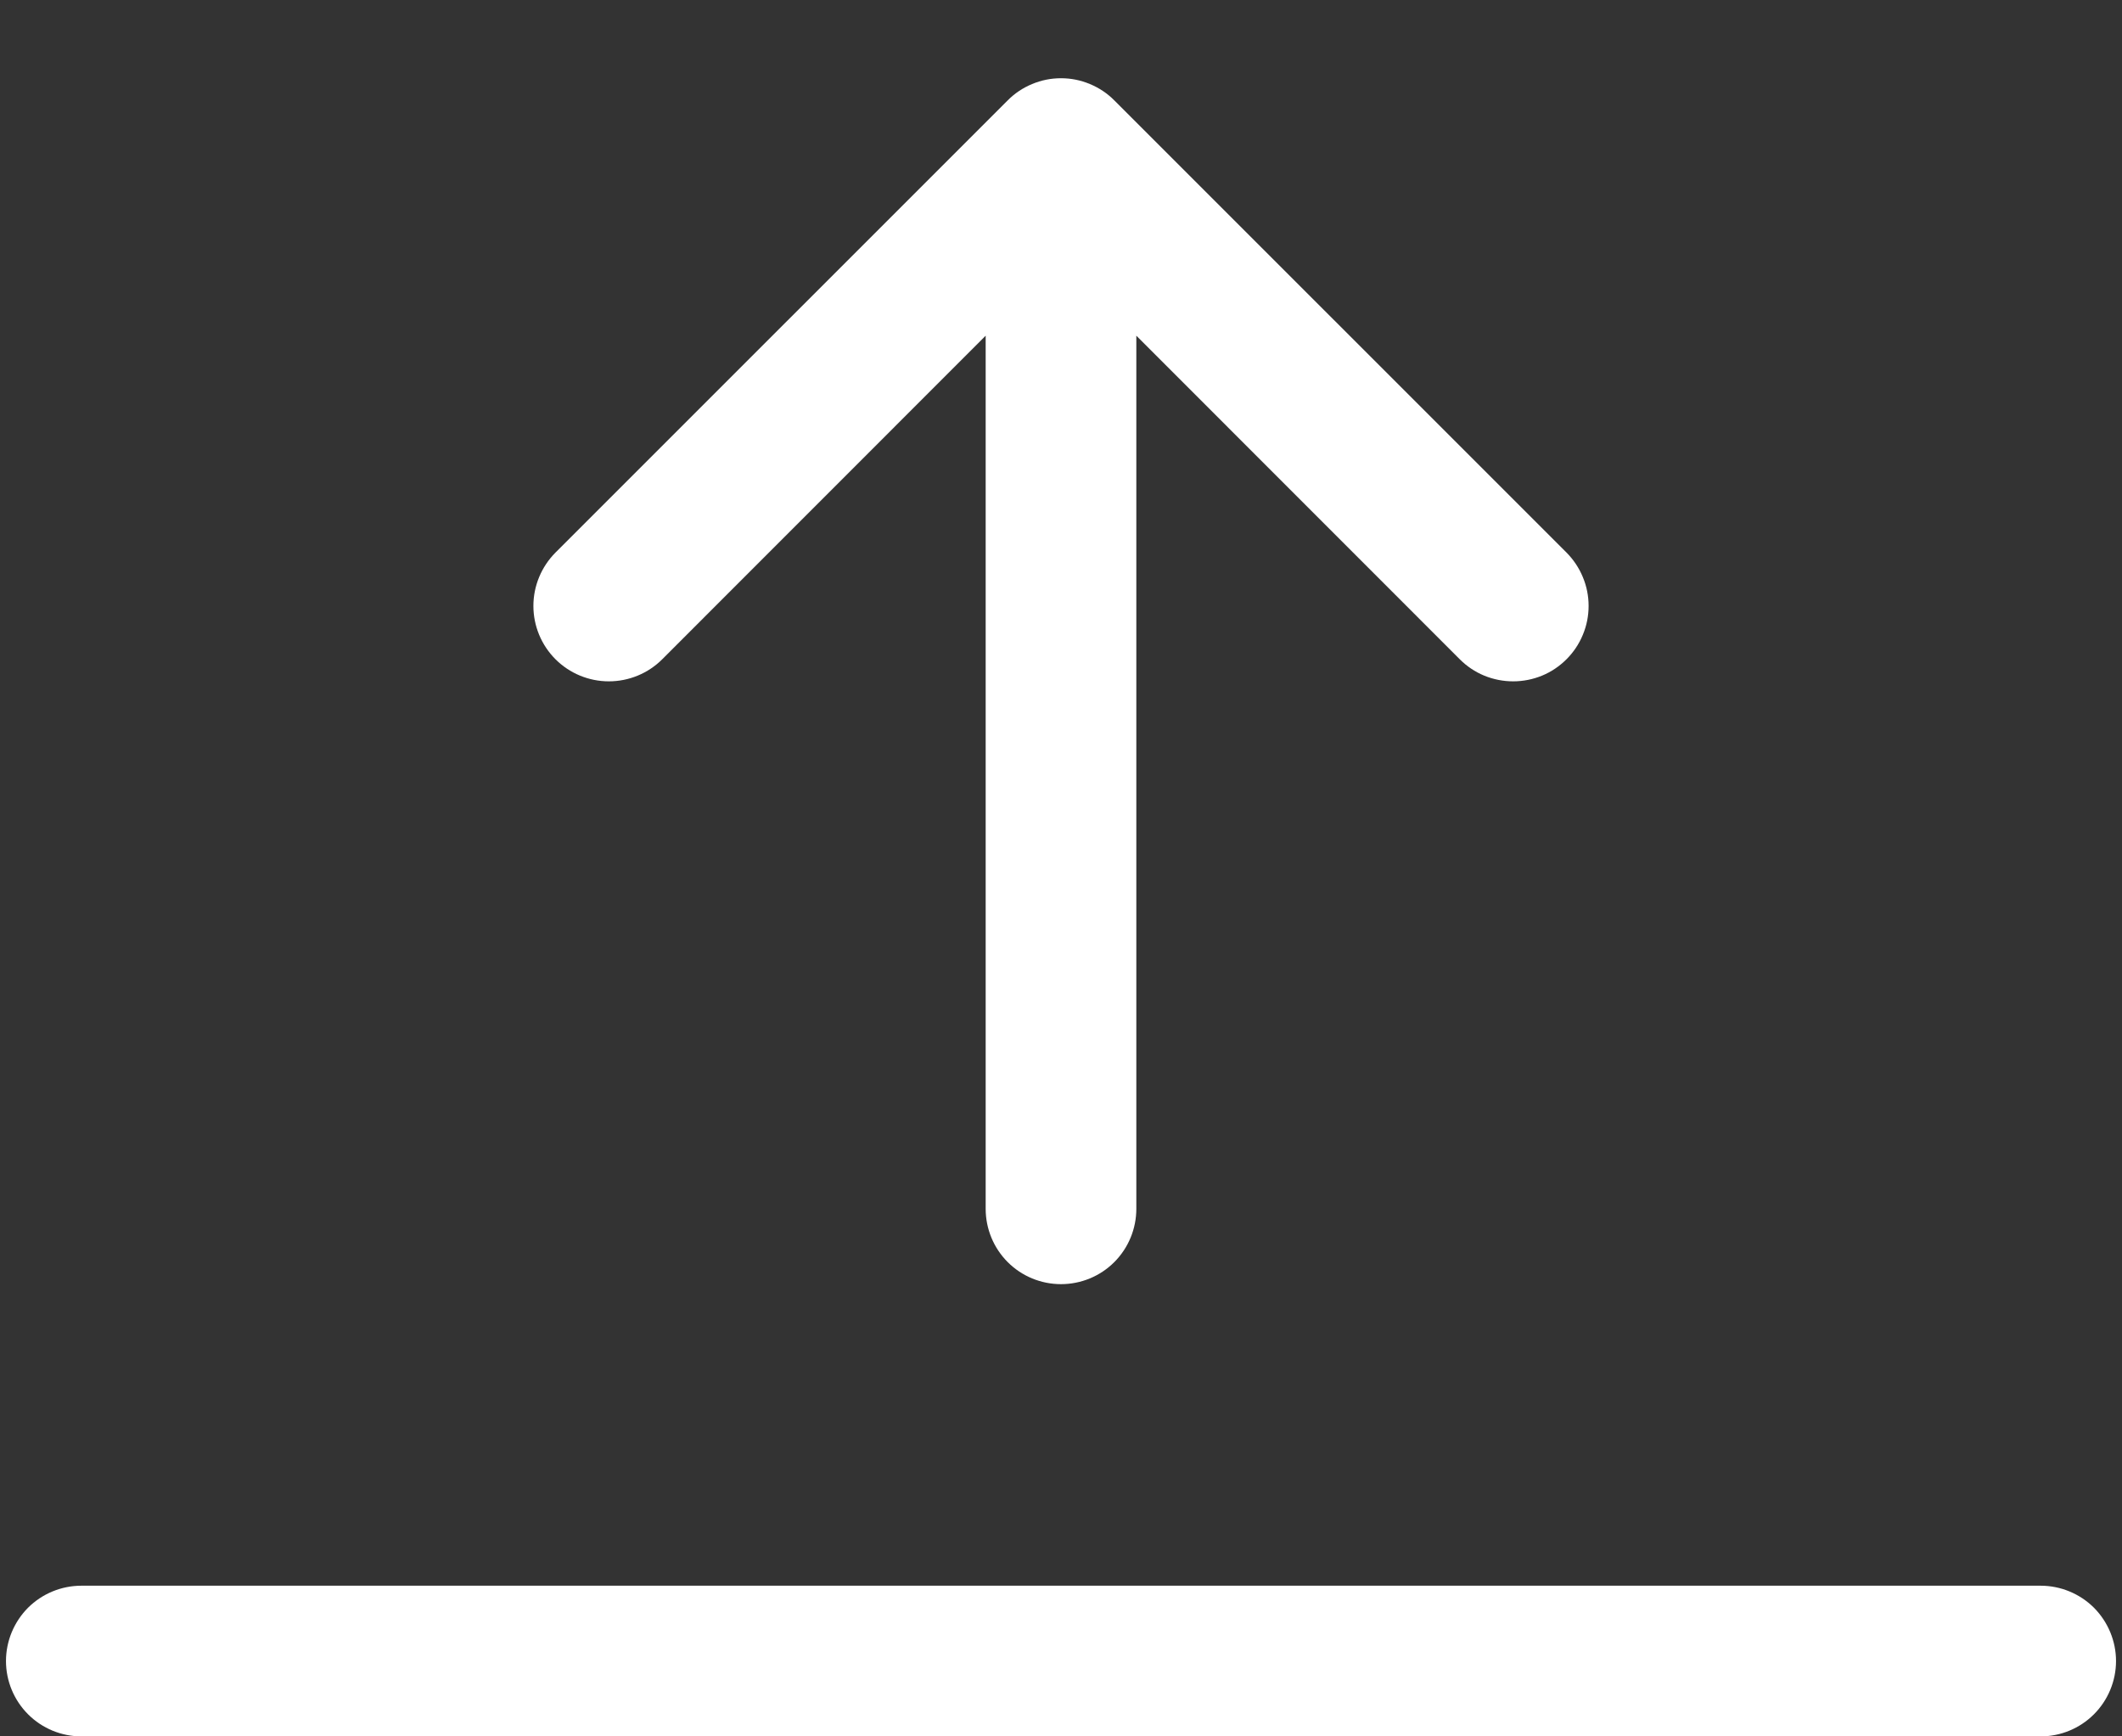 <svg width="22" height="18" viewBox="0 0 22 18" fill="none" xmlns="http://www.w3.org/2000/svg">
<rect x="0" y="0" width="22" height="18" fill="#333333" stroke="none"/>
<path fill-rule="evenodd" clip-rule="evenodd" d="M11 13.312C11.207 13.312 11.406 13.23 11.552 13.084C11.699 12.937 11.781 12.738 11.781 12.531V3.48L15.134 6.834C15.207 6.907 15.293 6.965 15.388 7.004C15.483 7.043 15.585 7.063 15.688 7.063C15.79 7.063 15.892 7.043 15.987 7.004C16.082 6.965 16.168 6.907 16.241 6.834C16.313 6.762 16.371 6.676 16.41 6.581C16.45 6.486 16.47 6.384 16.47 6.281C16.47 6.179 16.45 6.077 16.41 5.982C16.371 5.887 16.313 5.801 16.241 5.728L11.553 1.041C11.481 0.968 11.394 0.91 11.299 0.871C11.204 0.831 11.103 0.811 11 0.811C10.897 0.811 10.796 0.831 10.701 0.871C10.606 0.91 10.519 0.968 10.447 1.041L5.759 5.728C5.613 5.875 5.53 6.074 5.53 6.281C5.53 6.489 5.613 6.688 5.759 6.834C5.906 6.981 6.105 7.063 6.312 7.063C6.52 7.063 6.719 6.981 6.866 6.834L10.219 3.48V12.531C10.219 12.738 10.301 12.937 10.448 13.084C10.594 13.23 10.793 13.312 11 13.312ZM0.062 17.219C0.062 17.012 0.145 16.813 0.291 16.666C0.438 16.52 0.637 16.438 0.844 16.438H21.156C21.363 16.438 21.562 16.52 21.709 16.666C21.855 16.813 21.938 17.012 21.938 17.219C21.938 17.426 21.855 17.625 21.709 17.771C21.562 17.918 21.363 18 21.156 18H0.844C0.637 18 0.438 17.918 0.291 17.771C0.145 17.625 0.062 17.426 0.062 17.219Z" fill="white"/>
</svg>
